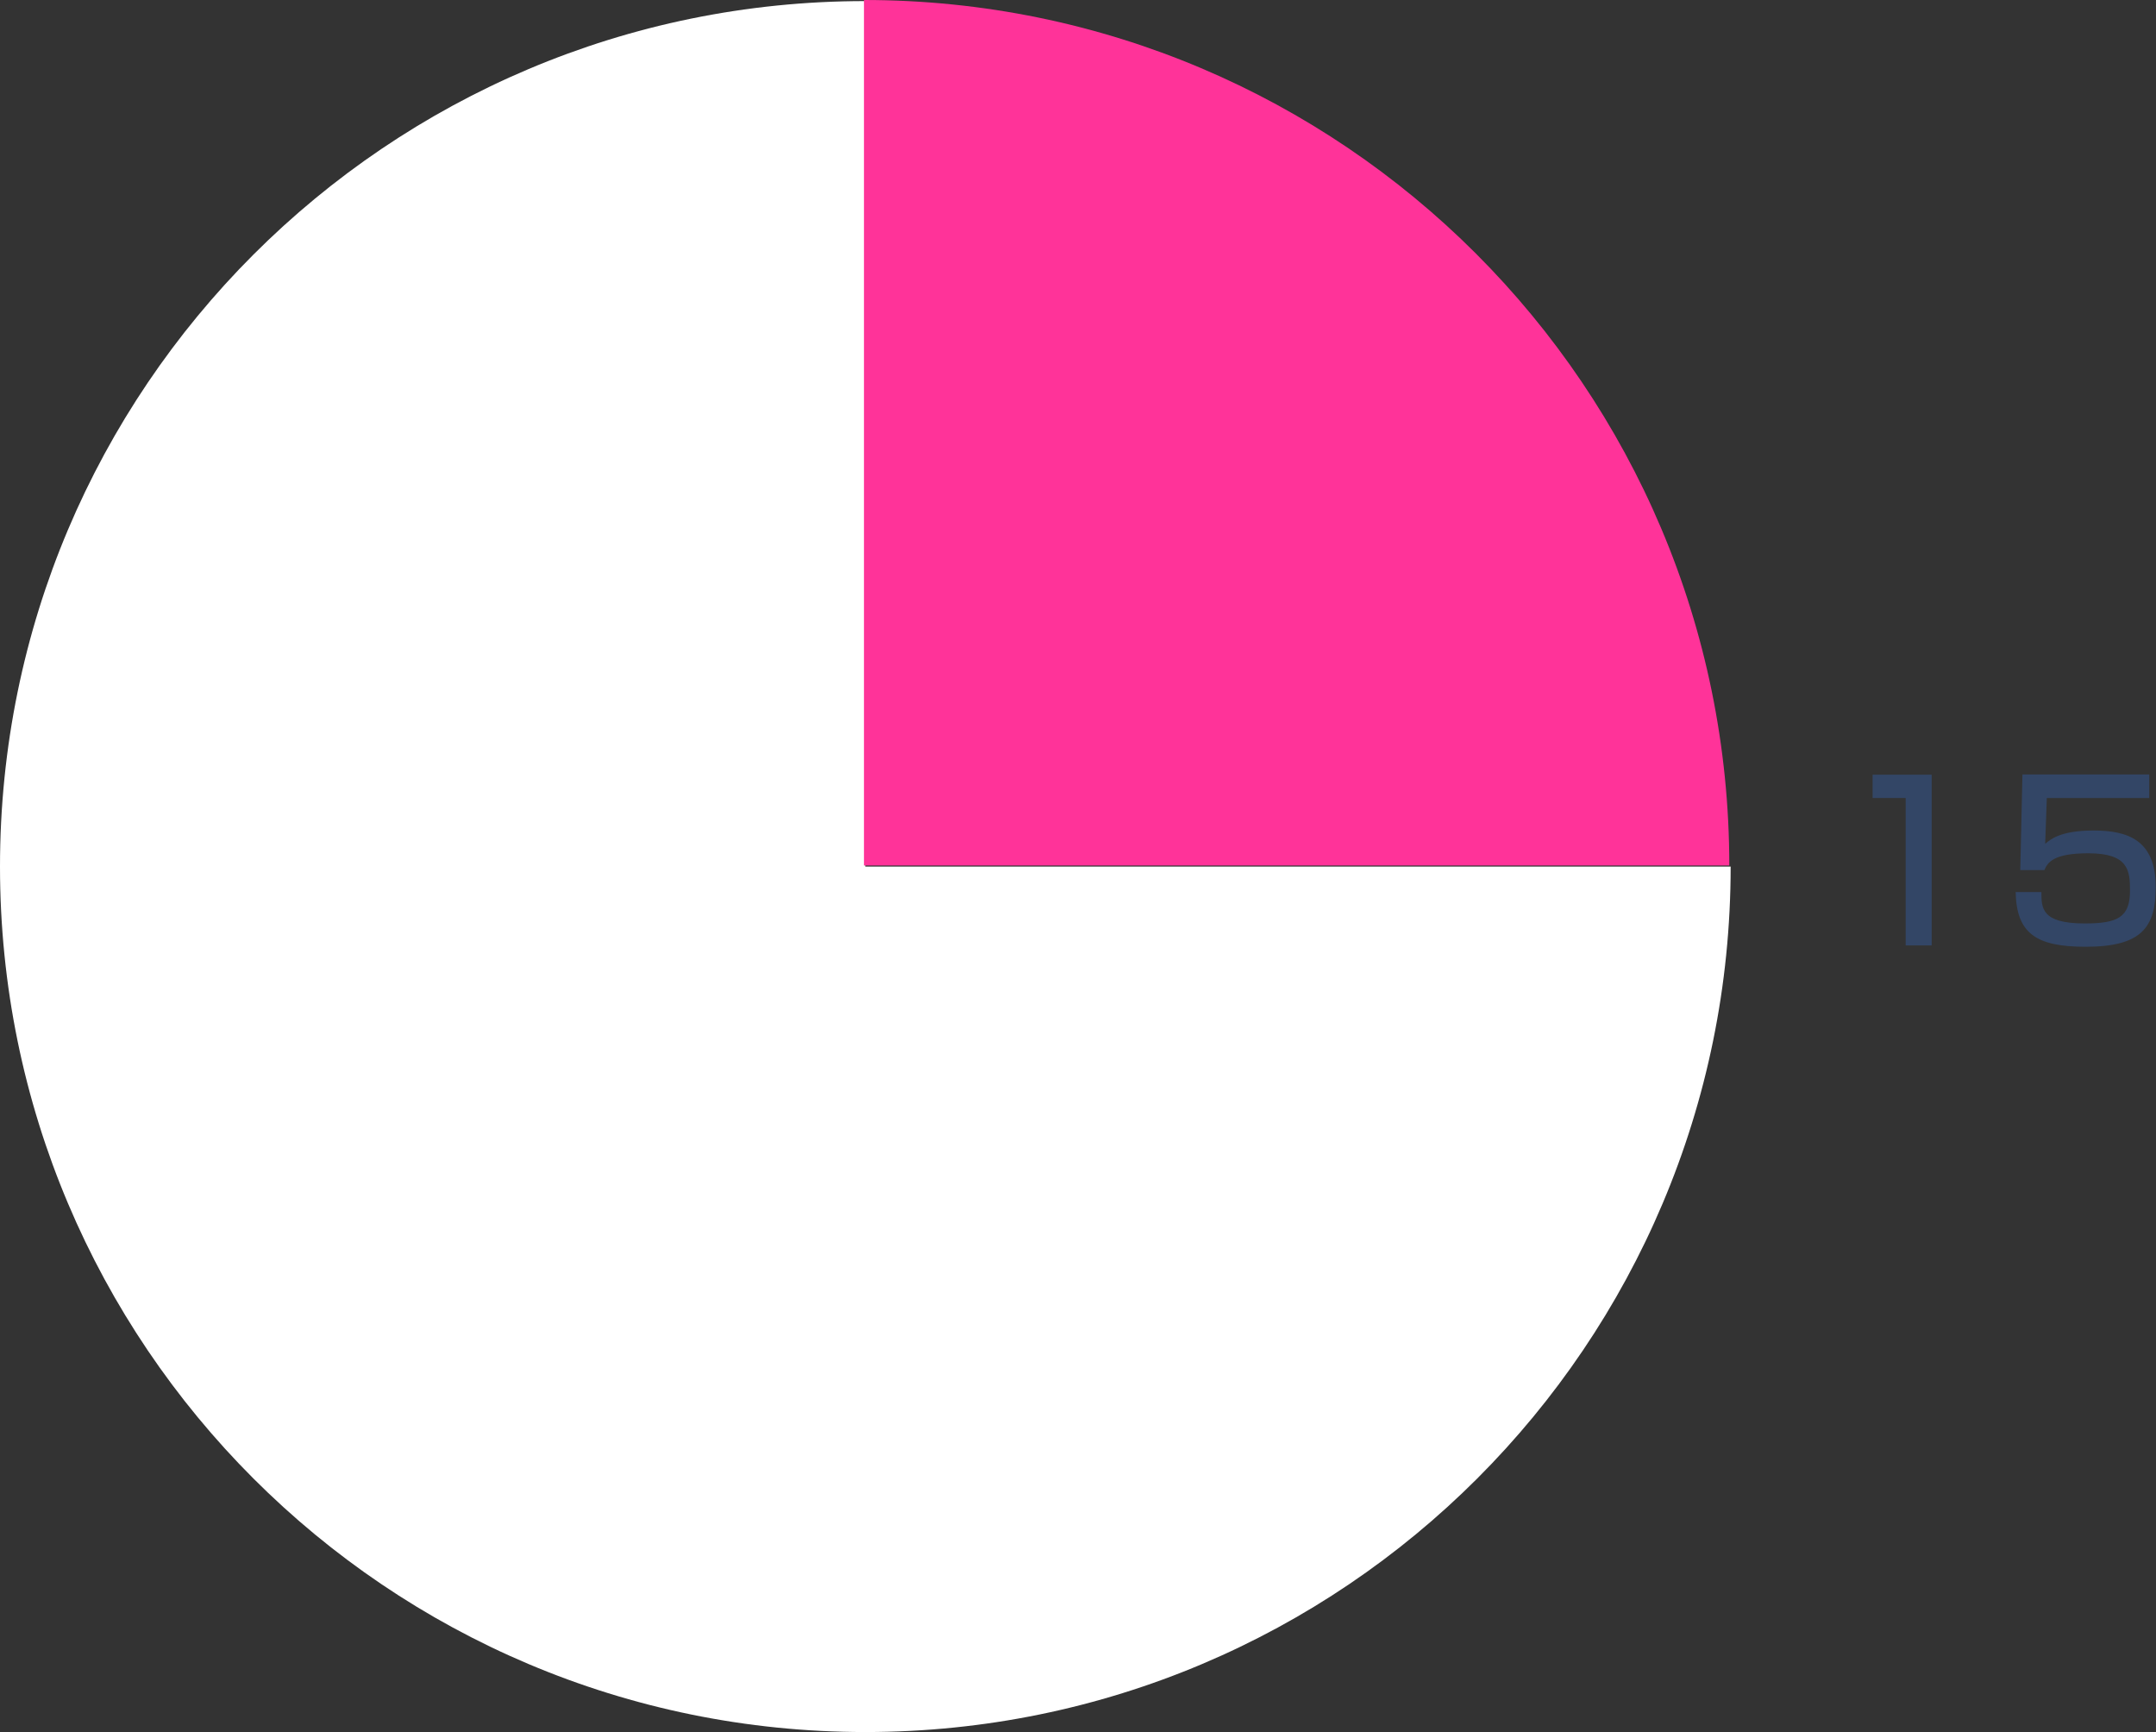 <?xml version="1.0" encoding="UTF-8"?><svg id="_レイヤー_2" xmlns="http://www.w3.org/2000/svg" viewBox="0 0 79.58 63.92"><rect x="0" y="0" width="79.58" height="63.92" fill="#333333" stroke="none"/><defs><style>.cls-1{fill:#334666;}.cls-1,.cls-2,.cls-3{stroke-width:0px;}.cls-2{fill:#fff;}.cls-3{fill:#f39;}</style></defs><g id="_文字"><path class="cls-1" d="m71.3,28.59v6.3h-.96v-5.44h-1.22v-.86h2.18Z"/><path class="cls-1" d="m79.33,28.59v.86h-3.78l-.06,1.69c.2-.17.58-.49,1.78-.49,1.26,0,2.3.34,2.3,2.09,0,1.49-.53,2.2-2.59,2.2-1.82,0-2.55-.49-2.58-2.02h.95c0,.59,0,1.16,1.6,1.16,1.22,0,1.67-.23,1.67-1.21,0-.74-.05-1.38-1.54-1.38-1.29,0-1.5.34-1.62.62h-.89l.08-3.53h4.67Z"/><path class="cls-2" d="m31.94,31.98h31.94c0,17.64-14.3,31.94-31.94,31.94S0,49.62,0,31.98,14.3.04,31.94.04h0v31.94Z"/><path class="cls-3" d="m31.89,31.94V0c17.64,0,31.94,14.3,31.94,31.94h-31.94Z"/></g></svg>